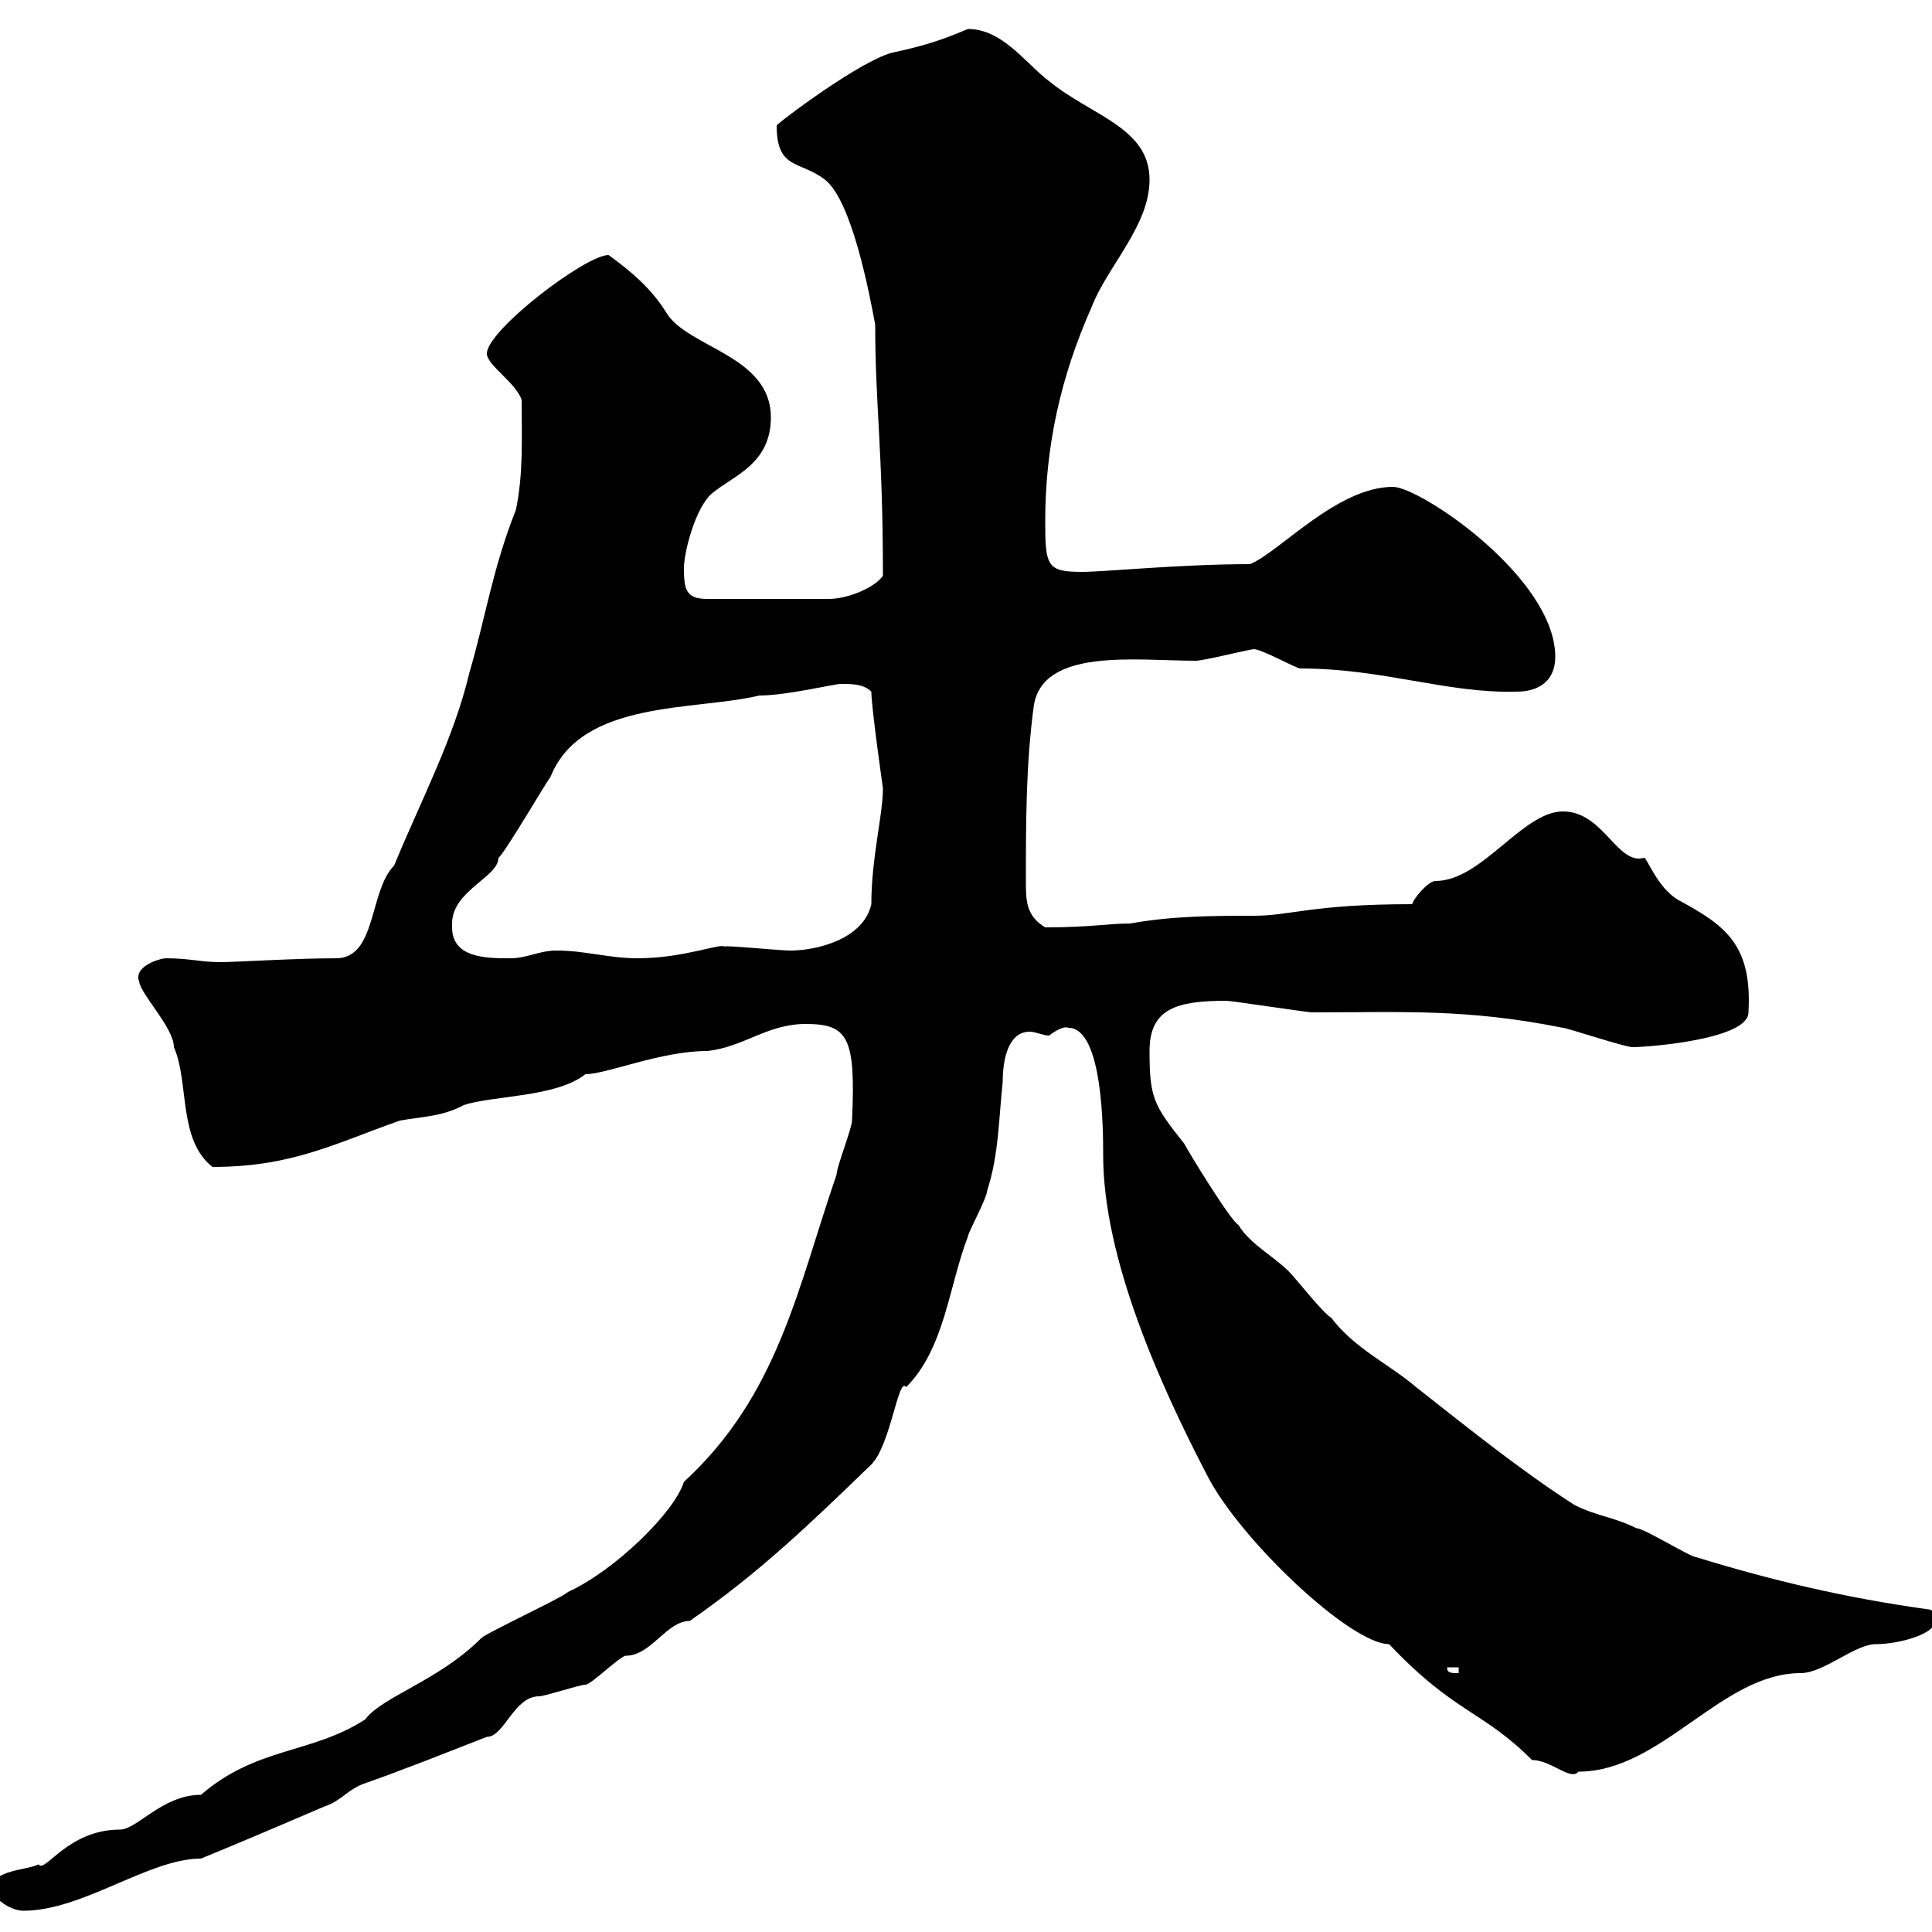 <svg xmlns="http://www.w3.org/2000/svg" xmlns:xlink="http://www.w3.org/1999/xlink" width="300" height="300"><path d="M-1.20 293.10C-1.20 294.90 1.80 296.70 3.60 296.70C12.90 296.70 23.10 288.60 31.20 288.60C37.80 285.90 44.10 283.20 50.40 280.50C53.10 279.60 54 277.80 56.70 276.90C62.70 274.80 70.20 271.80 75.60 269.70C78.30 269.70 79.80 263.40 83.70 263.40C84.60 263.40 90 261.60 90.90 261.60C91.80 261.60 96.30 257.10 97.20 257.10C101.10 257.10 103.50 251.70 107.10 251.70C117.90 244.20 125.70 236.70 135.30 227.40C138.30 224.40 139.50 213.60 140.70 215.40C146.70 209.40 147.30 199.80 150.30 192C150.30 191.40 153.30 186 153.30 184.80C155.10 179.40 155.10 173.40 155.70 168C155.70 164.40 156.60 160.20 159.90 160.20C160.80 160.20 162 160.80 162.90 160.80C164.10 159.90 165.30 159.30 165.90 159.60C171.30 159.60 171.30 175.80 171.30 179.40C171.30 195.30 180 214.80 187.50 229.20C192.60 239.10 209.70 255.30 215.70 255.30C225.90 266.10 230.10 265.50 237.90 273.30C240.90 273.30 243.90 276.60 245.10 275.10C258 275.10 267.30 259.80 279.60 259.80C283.20 259.80 288 255.30 291.30 255.30C295.20 255.30 300.90 253.50 300.30 251.70C300.30 250.80 300.30 249.90 299.40 249.90C286.50 248.10 275.10 245.40 263.40 241.80C262.50 241.80 255.30 237.30 254.10 237.30C250.50 235.50 248.10 235.50 244.50 233.70C236.10 228.30 228.30 222 219.90 215.40C215.70 211.80 210.30 209.40 206.70 204.60C205.50 204 201.30 198.60 200.10 197.40C197.70 195 194.10 193.20 192.30 190.20C191.10 189.60 184.50 178.80 183.90 177.60C179.10 171.60 178.50 170.40 178.50 163.20C178.50 156.60 182.70 155.40 190.50 155.40C191.10 155.40 203.10 157.20 203.70 157.20C218.10 157.20 227.70 156.60 242.70 159.60C243.30 159.60 252.30 162.60 253.50 162.60C255.90 162.60 271.50 161.40 271.50 157.20C272.10 146.70 267.90 143.70 260.70 139.80C257.40 138 255.60 132.90 255.30 133.20C251.10 134.40 249 126 242.70 126C236.40 126 230.10 136.80 222.90 136.80C221.70 136.80 219.30 139.80 219.30 140.40C203.70 140.40 200.40 142.20 194.70 142.20C188.70 142.20 182.10 142.20 175.50 143.40C171.90 143.40 169.50 144 162.30 144C159.30 142.20 159.30 139.80 159.30 136.80C159.30 127.80 159.30 118.80 160.50 109.80C161.70 100.50 176.40 102.60 185.70 102.60C186.90 102.60 194.10 100.80 194.70 100.80C195.90 100.80 201.30 103.80 201.90 103.80C214.80 103.80 224.70 107.70 235.50 107.40C239.10 107.40 241.50 105.60 241.50 102C241.50 89.70 220.50 75.60 216.30 75.60C207.60 75.60 198.60 85.80 194.10 87.60C183.30 87.60 171.60 88.80 168 88.80C162.60 88.80 162.30 87.90 162.30 81C162.30 69.30 164.70 58.50 169.50 47.70C171.90 41.40 178.50 35.10 178.50 27.90C178.50 19.80 169.50 18 162.90 12.60C159.30 9.90 155.70 4.50 150.30 4.50C146.10 6.30 143.10 7.20 138.90 8.10C134.10 9 120.60 19.20 120.60 19.50C120.60 26.40 124.20 24.90 128.10 27.90C132.30 31.20 135 45.60 135.90 50.40C135.90 63 137.10 69.90 137.10 89.40C135.90 91.20 131.70 93 128.70 93L109.80 93C106.50 93 106.20 91.50 106.20 88.20C106.20 85.80 108 78.60 110.70 76.50C114 73.80 119.70 72 119.70 64.80C119.70 55.20 106.80 54 103.50 48.60C101.10 44.70 97.80 42 94.50 39.60C90.90 39.60 75.60 51.30 75.60 54.90C75.60 56.70 80.10 59.40 81 62.10C81 67.80 81.30 73.50 80.10 79.20C76.50 88.20 75.30 96.30 72.90 104.40C70.50 114.60 65.40 124.20 61.20 134.40C57.30 138.30 58.50 148.80 52.20 148.80C45.90 148.80 36.60 149.40 34.20 149.40C31.20 149.40 29.40 148.80 25.80 148.80C24.90 148.80 20.70 150 21.60 152.40C21.90 154.50 27 159.60 27 162.60C29.40 168 27.60 177 33 181.20C45.30 181.20 51.90 177.60 62.10 174C65.40 173.40 68.70 173.40 72 171.60C76.50 170.10 86.40 170.40 90.90 166.80C94.20 166.80 102.60 163.20 109.80 163.20C115.50 162.60 119.10 159 125.10 159C131.70 159 132.90 161.10 132.30 174C132.30 175.20 129.90 181.20 129.90 182.40C123.90 199.80 120.90 216.60 106.20 230.10C104.70 234.90 95.40 243.90 88.20 247.20C87.30 248.10 75.60 253.50 74.70 254.40C68.10 261 59.40 263.40 56.70 267C48.30 272.40 39.90 271.20 31.20 278.70C25.20 278.70 21.30 284.10 18.60 284.10C10.50 284.10 6.90 291 6 289.50C4.20 290.40-1.20 290.40-1.20 293.10ZM224.70 258.90L226.50 258.90L226.50 259.80C225.30 259.80 224.70 259.80 224.70 258.90ZM70.20 144C70.20 144 70.20 143.40 70.20 143.40C70.20 138.30 77.40 136.20 77.40 133.20C78.30 132.60 84.60 121.80 85.50 120.60C90.30 108.60 108 110.40 117.90 108C122.10 108 129.60 106.20 130.50 106.20C132.30 106.20 134.10 106.20 135.30 107.40C135.30 109.80 137.10 122.40 137.10 122.40C137.10 126.60 135.30 133.20 135.30 140.40C134.10 145.80 126.90 147.60 122.70 147.60C120.90 147.60 112.20 146.70 112.50 147C111.90 146.40 106.20 148.80 99 148.80C94.50 148.80 90.90 147.60 86.40 147.60C83.70 147.60 81.90 148.80 79.20 148.80C75.60 148.80 70.20 148.80 70.20 144Z"/></svg>
